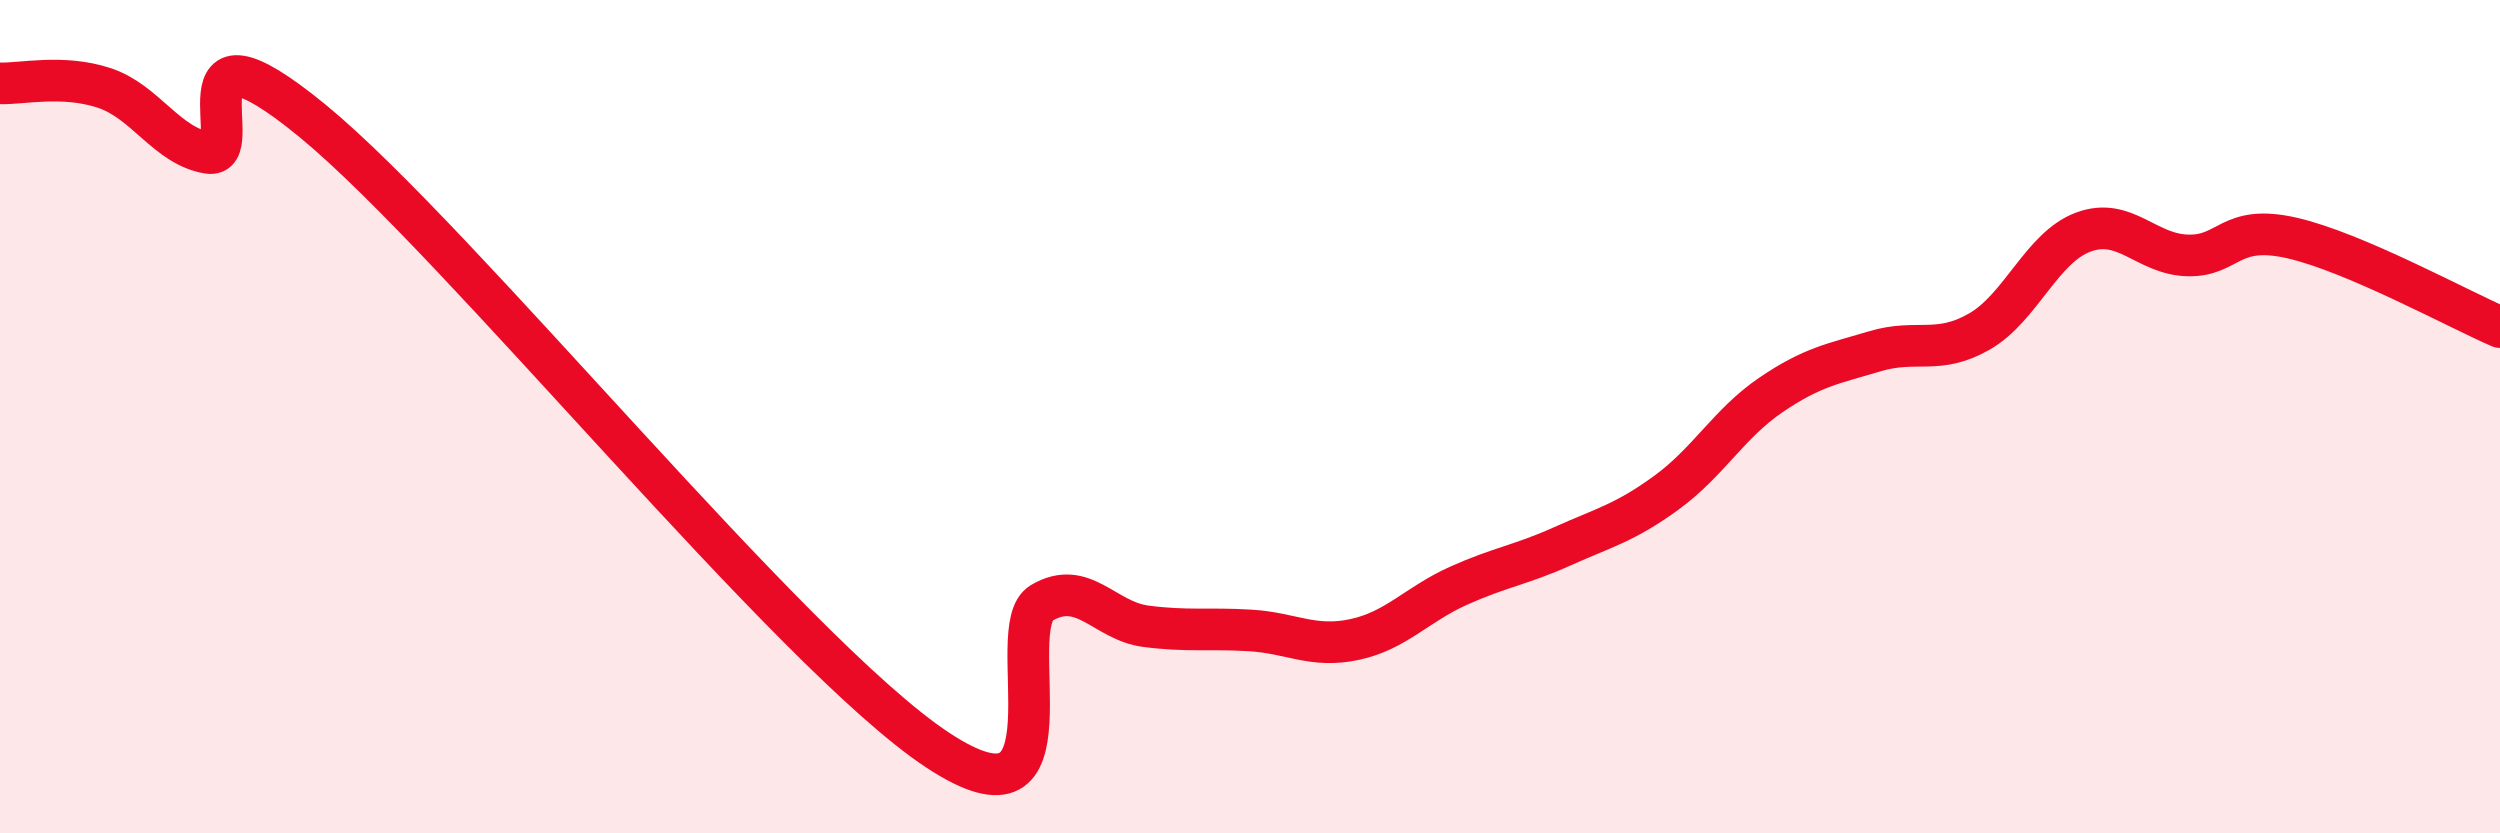 
    <svg width="60" height="20" viewBox="0 0 60 20" xmlns="http://www.w3.org/2000/svg">
      <path
        d="M 0,2 C 0.5,2.02 1.5,1.78 2.5,2.11 C 3.5,2.44 4,3.51 5,3.67 C 6,3.83 4,0.03 7.5,2.9 C 11,5.77 19,15.69 22.5,18 C 26,20.31 24,15.06 25,14.47 C 26,13.88 26.5,14.9 27.5,15.03 C 28.5,15.16 29,15.07 30,15.13 C 31,15.19 31.5,15.56 32.5,15.35 C 33.5,15.14 34,14.51 35,14.06 C 36,13.61 36.5,13.56 37.5,13.11 C 38.5,12.66 39,12.55 40,11.82 C 41,11.09 41.5,10.16 42.5,9.48 C 43.5,8.8 44,8.73 45,8.43 C 46,8.13 46.5,8.53 47.5,7.96 C 48.5,7.39 49,5.94 50,5.57 C 51,5.2 51.5,6.1 52.5,6.13 C 53.5,6.16 53.5,5.37 55,5.71 C 56.5,6.05 59,7.42 60,7.85L60 20L0 20Z"
        fill="#EB0A25"
        opacity="0.1"
        stroke-linecap="round"
        stroke-linejoin="round"
      />
      <path
        d="M 0,2 C 0.5,2.02 1.5,1.78 2.5,2.11 C 3.5,2.44 4,3.51 5,3.67 C 6,3.83 4,0.03 7.5,2.9 C 11,5.77 19,15.69 22.5,18 C 26,20.31 24,15.06 25,14.47 C 26,13.88 26.5,14.9 27.5,15.03 C 28.5,15.16 29,15.07 30,15.13 C 31,15.19 31.5,15.56 32.5,15.35 C 33.5,15.14 34,14.51 35,14.06 C 36,13.61 36.5,13.56 37.5,13.11 C 38.5,12.66 39,12.55 40,11.82 C 41,11.09 41.5,10.16 42.5,9.48 C 43.5,8.8 44,8.73 45,8.43 C 46,8.13 46.5,8.53 47.5,7.96 C 48.5,7.39 49,5.94 50,5.57 C 51,5.2 51.5,6.1 52.5,6.13 C 53.5,6.16 53.5,5.37 55,5.71 C 56.5,6.05 59,7.42 60,7.85"
        stroke="#EB0A25"
        stroke-width="1"
        fill="none"
        stroke-linecap="round"
        stroke-linejoin="round"
      />
    </svg>
  